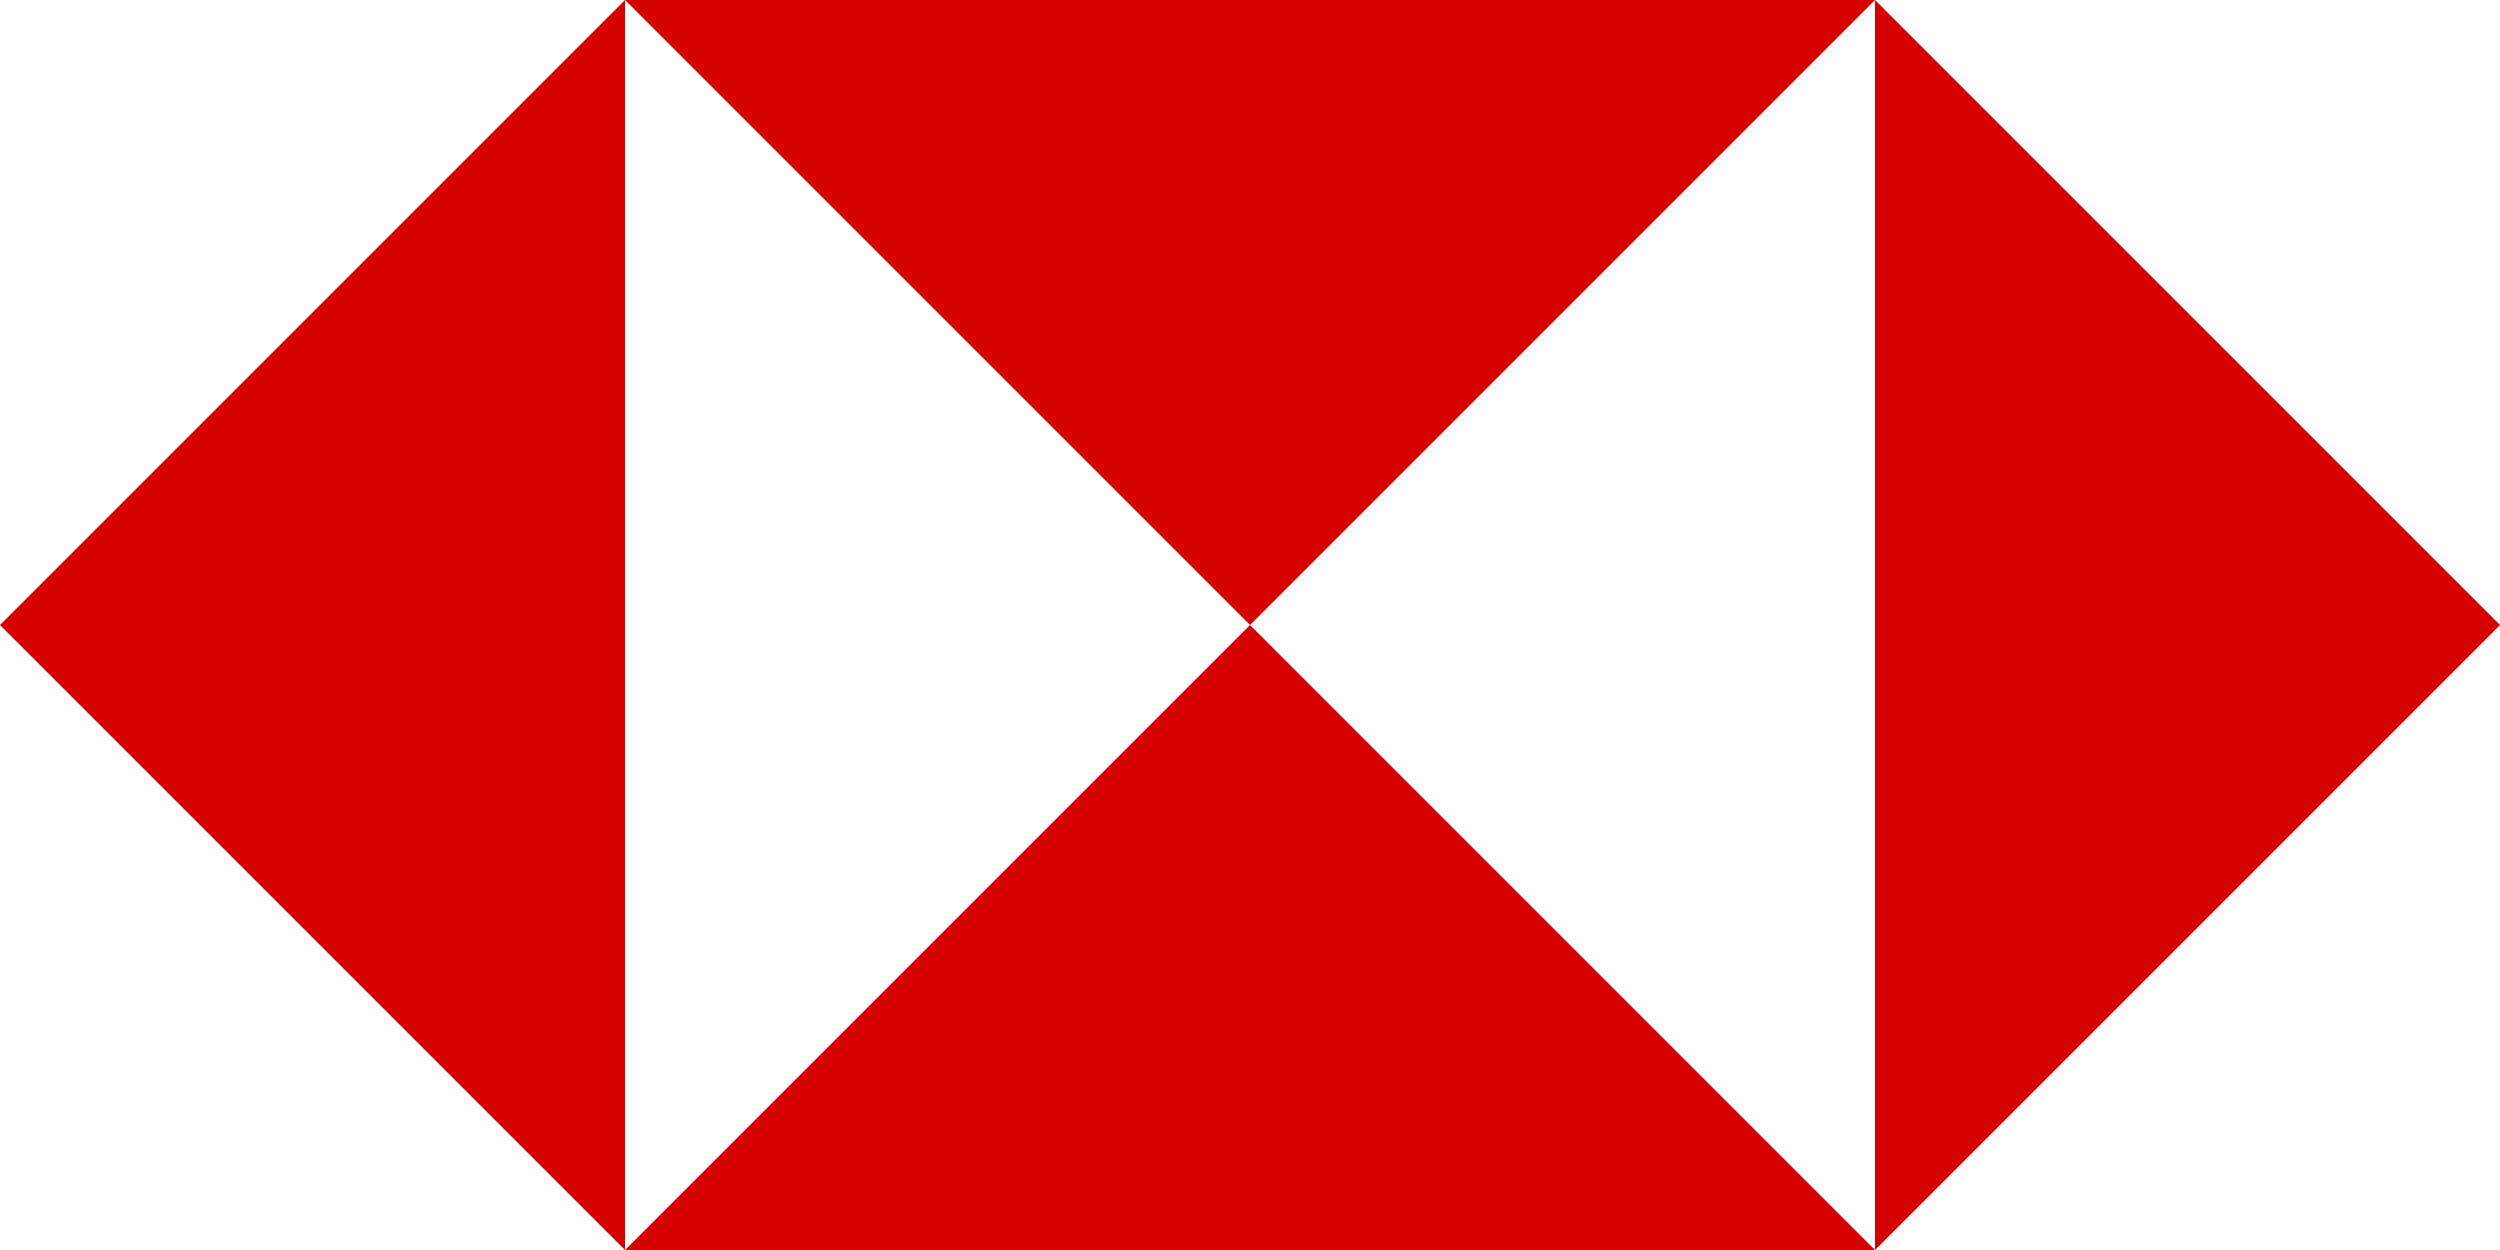 <svg xmlns="http://www.w3.org/2000/svg" width="60.486" height="30.244" viewBox="0 0 60.486 30.244">
  <g id="icons8-hsbc" transform="translate(0 -12)">
    <path id="Path_2316" data-name="Path 2316" d="M15.122,42.244V12L0,27.122Z" fill="#d50000"/>
    <path id="Path_2317" data-name="Path 2317" d="M36,42.244V12L51.122,27.122Z" transform="translate(9.365)" fill="#d50000"/>
    <path id="Path_2318" data-name="Path 2318" d="M12,12H42.244L27.122,27.122Z" transform="translate(3.122)" fill="#d50000"/>
    <path id="Path_2319" data-name="Path 2319" d="M42.244,39.122H12L27.122,24Z" transform="translate(3.122 3.122)" fill="#d50000"/>
  </g>
</svg>
